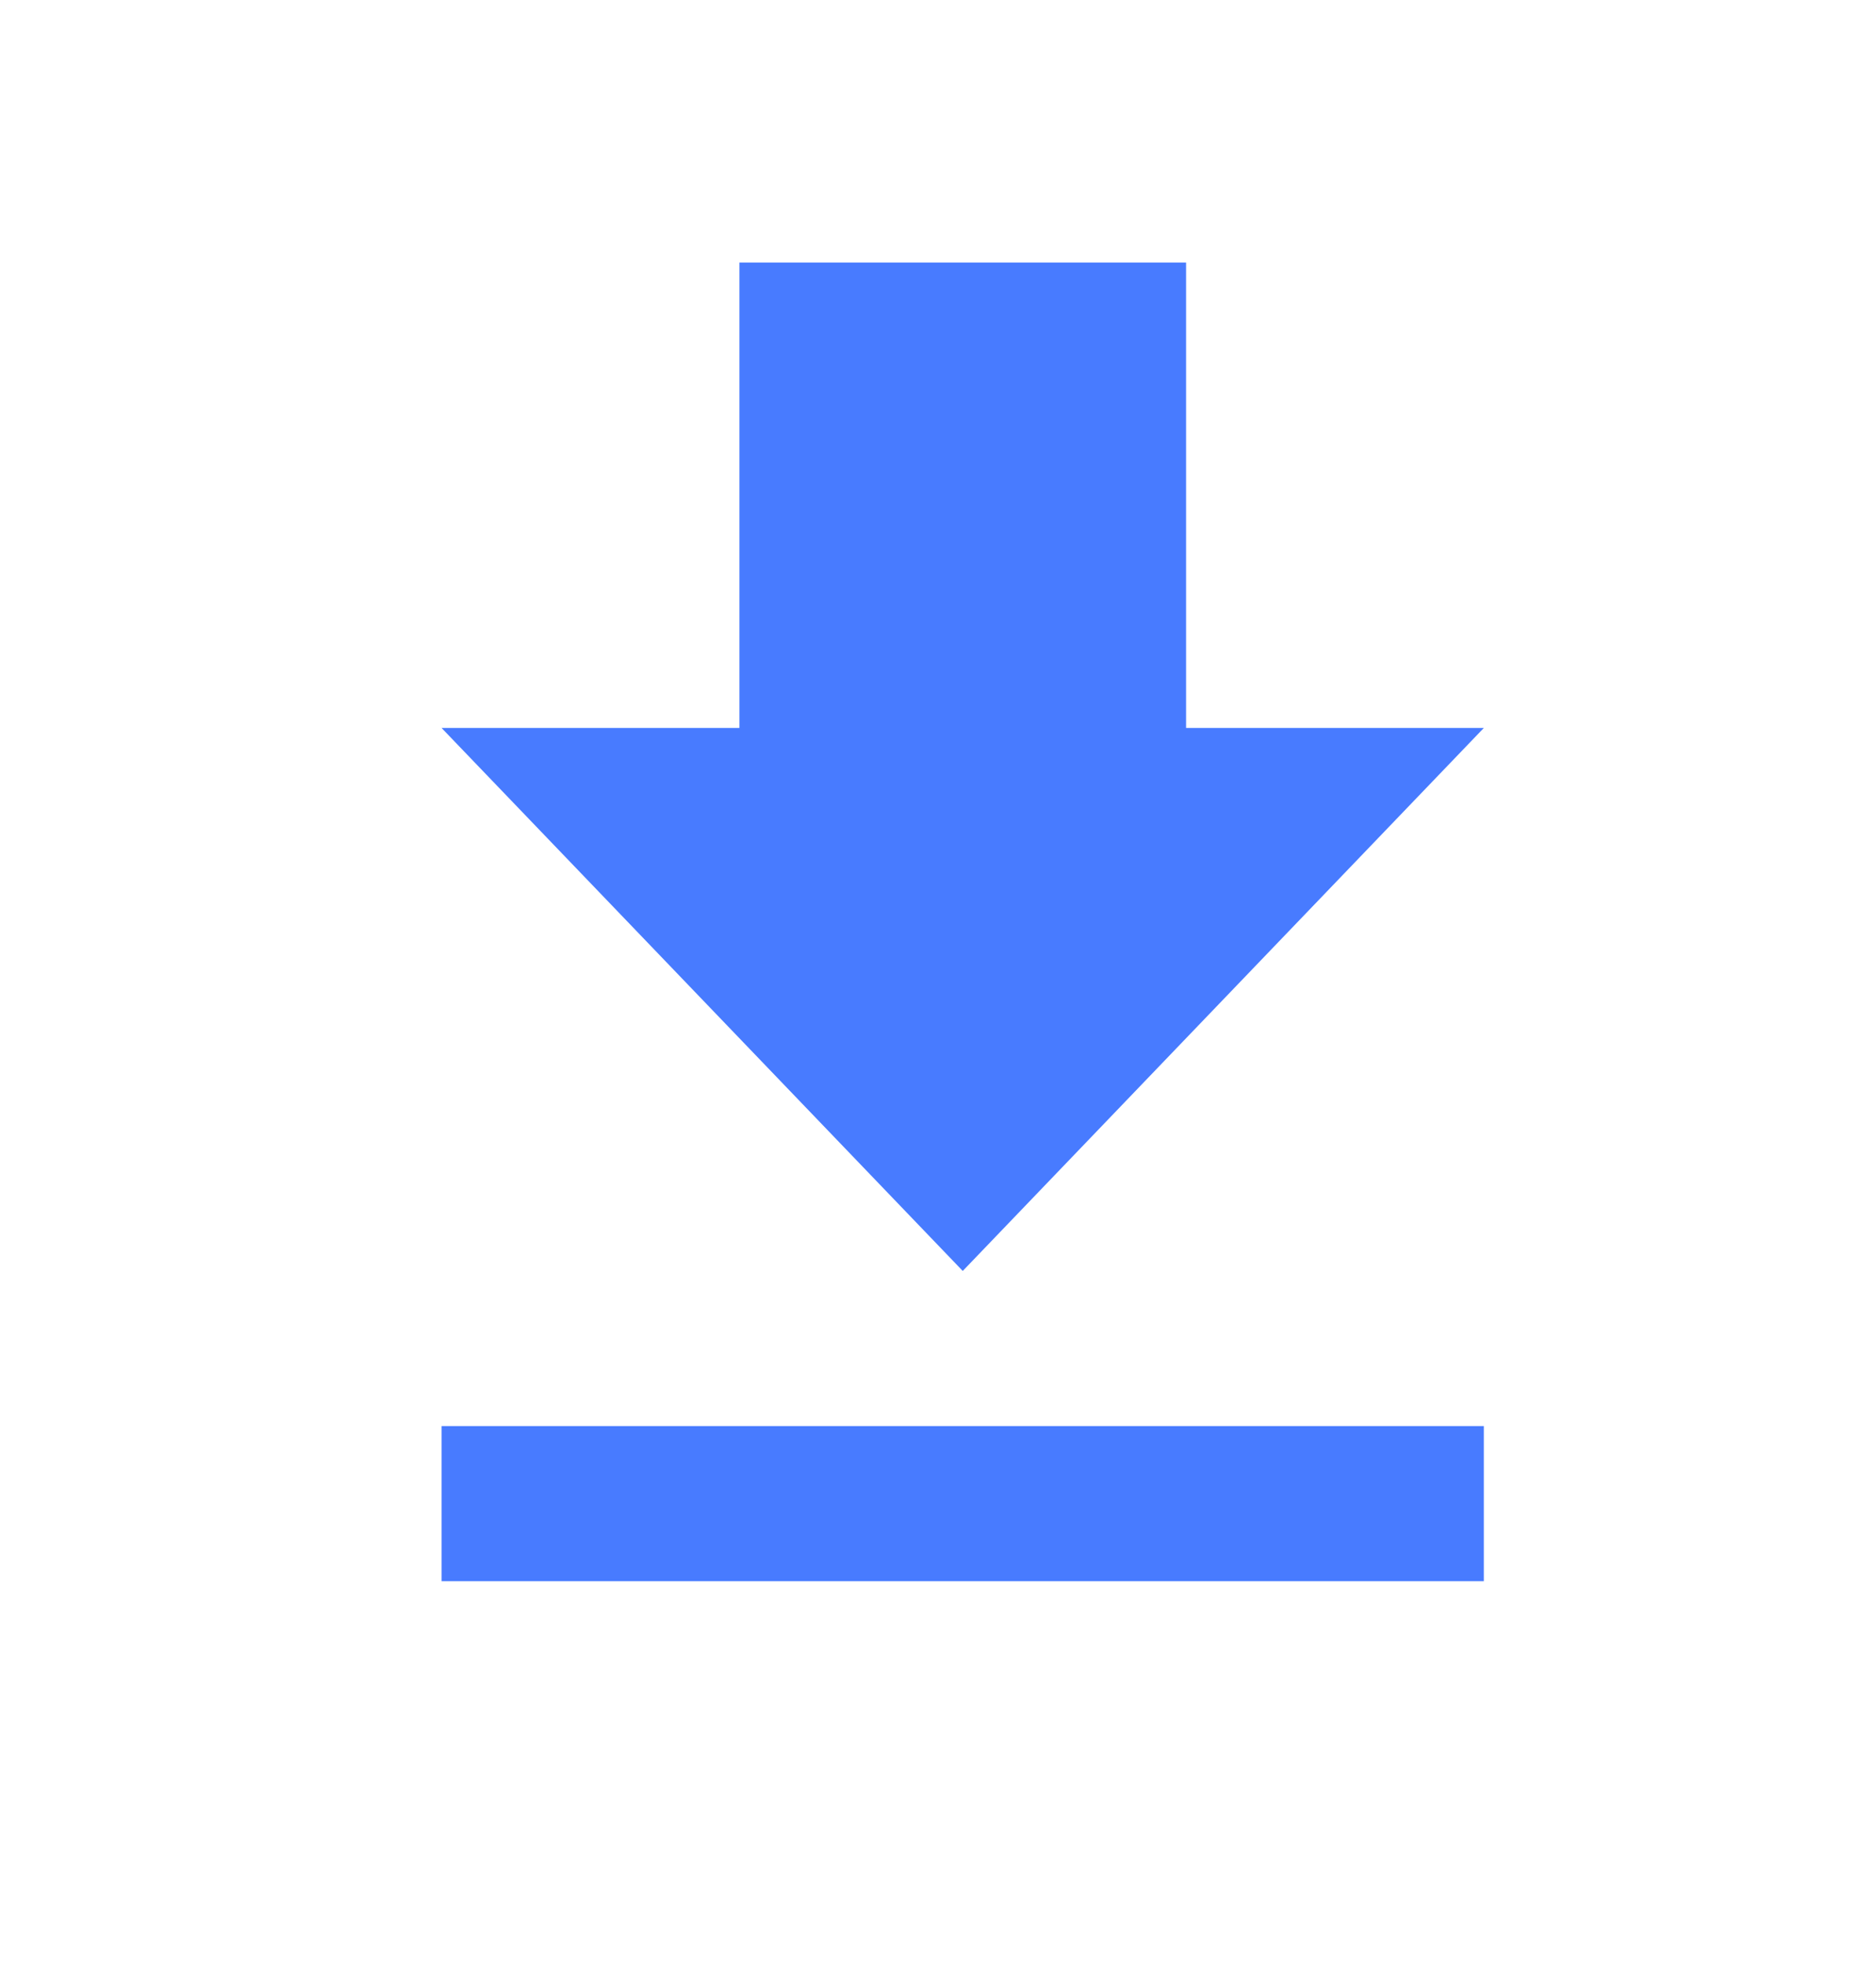 <?xml version="1.0" encoding="UTF-8"?> <svg xmlns="http://www.w3.org/2000/svg" width="21" height="22" viewBox="0 0 21 22" fill="none"> <path d="M16.61 8.146H13.277V2.938H8.277V8.146H4.943L10.777 14.222L16.61 8.146ZM4.943 15.958V17.694H16.61V15.958H4.943Z" fill="#487BFF"></path> </svg> 